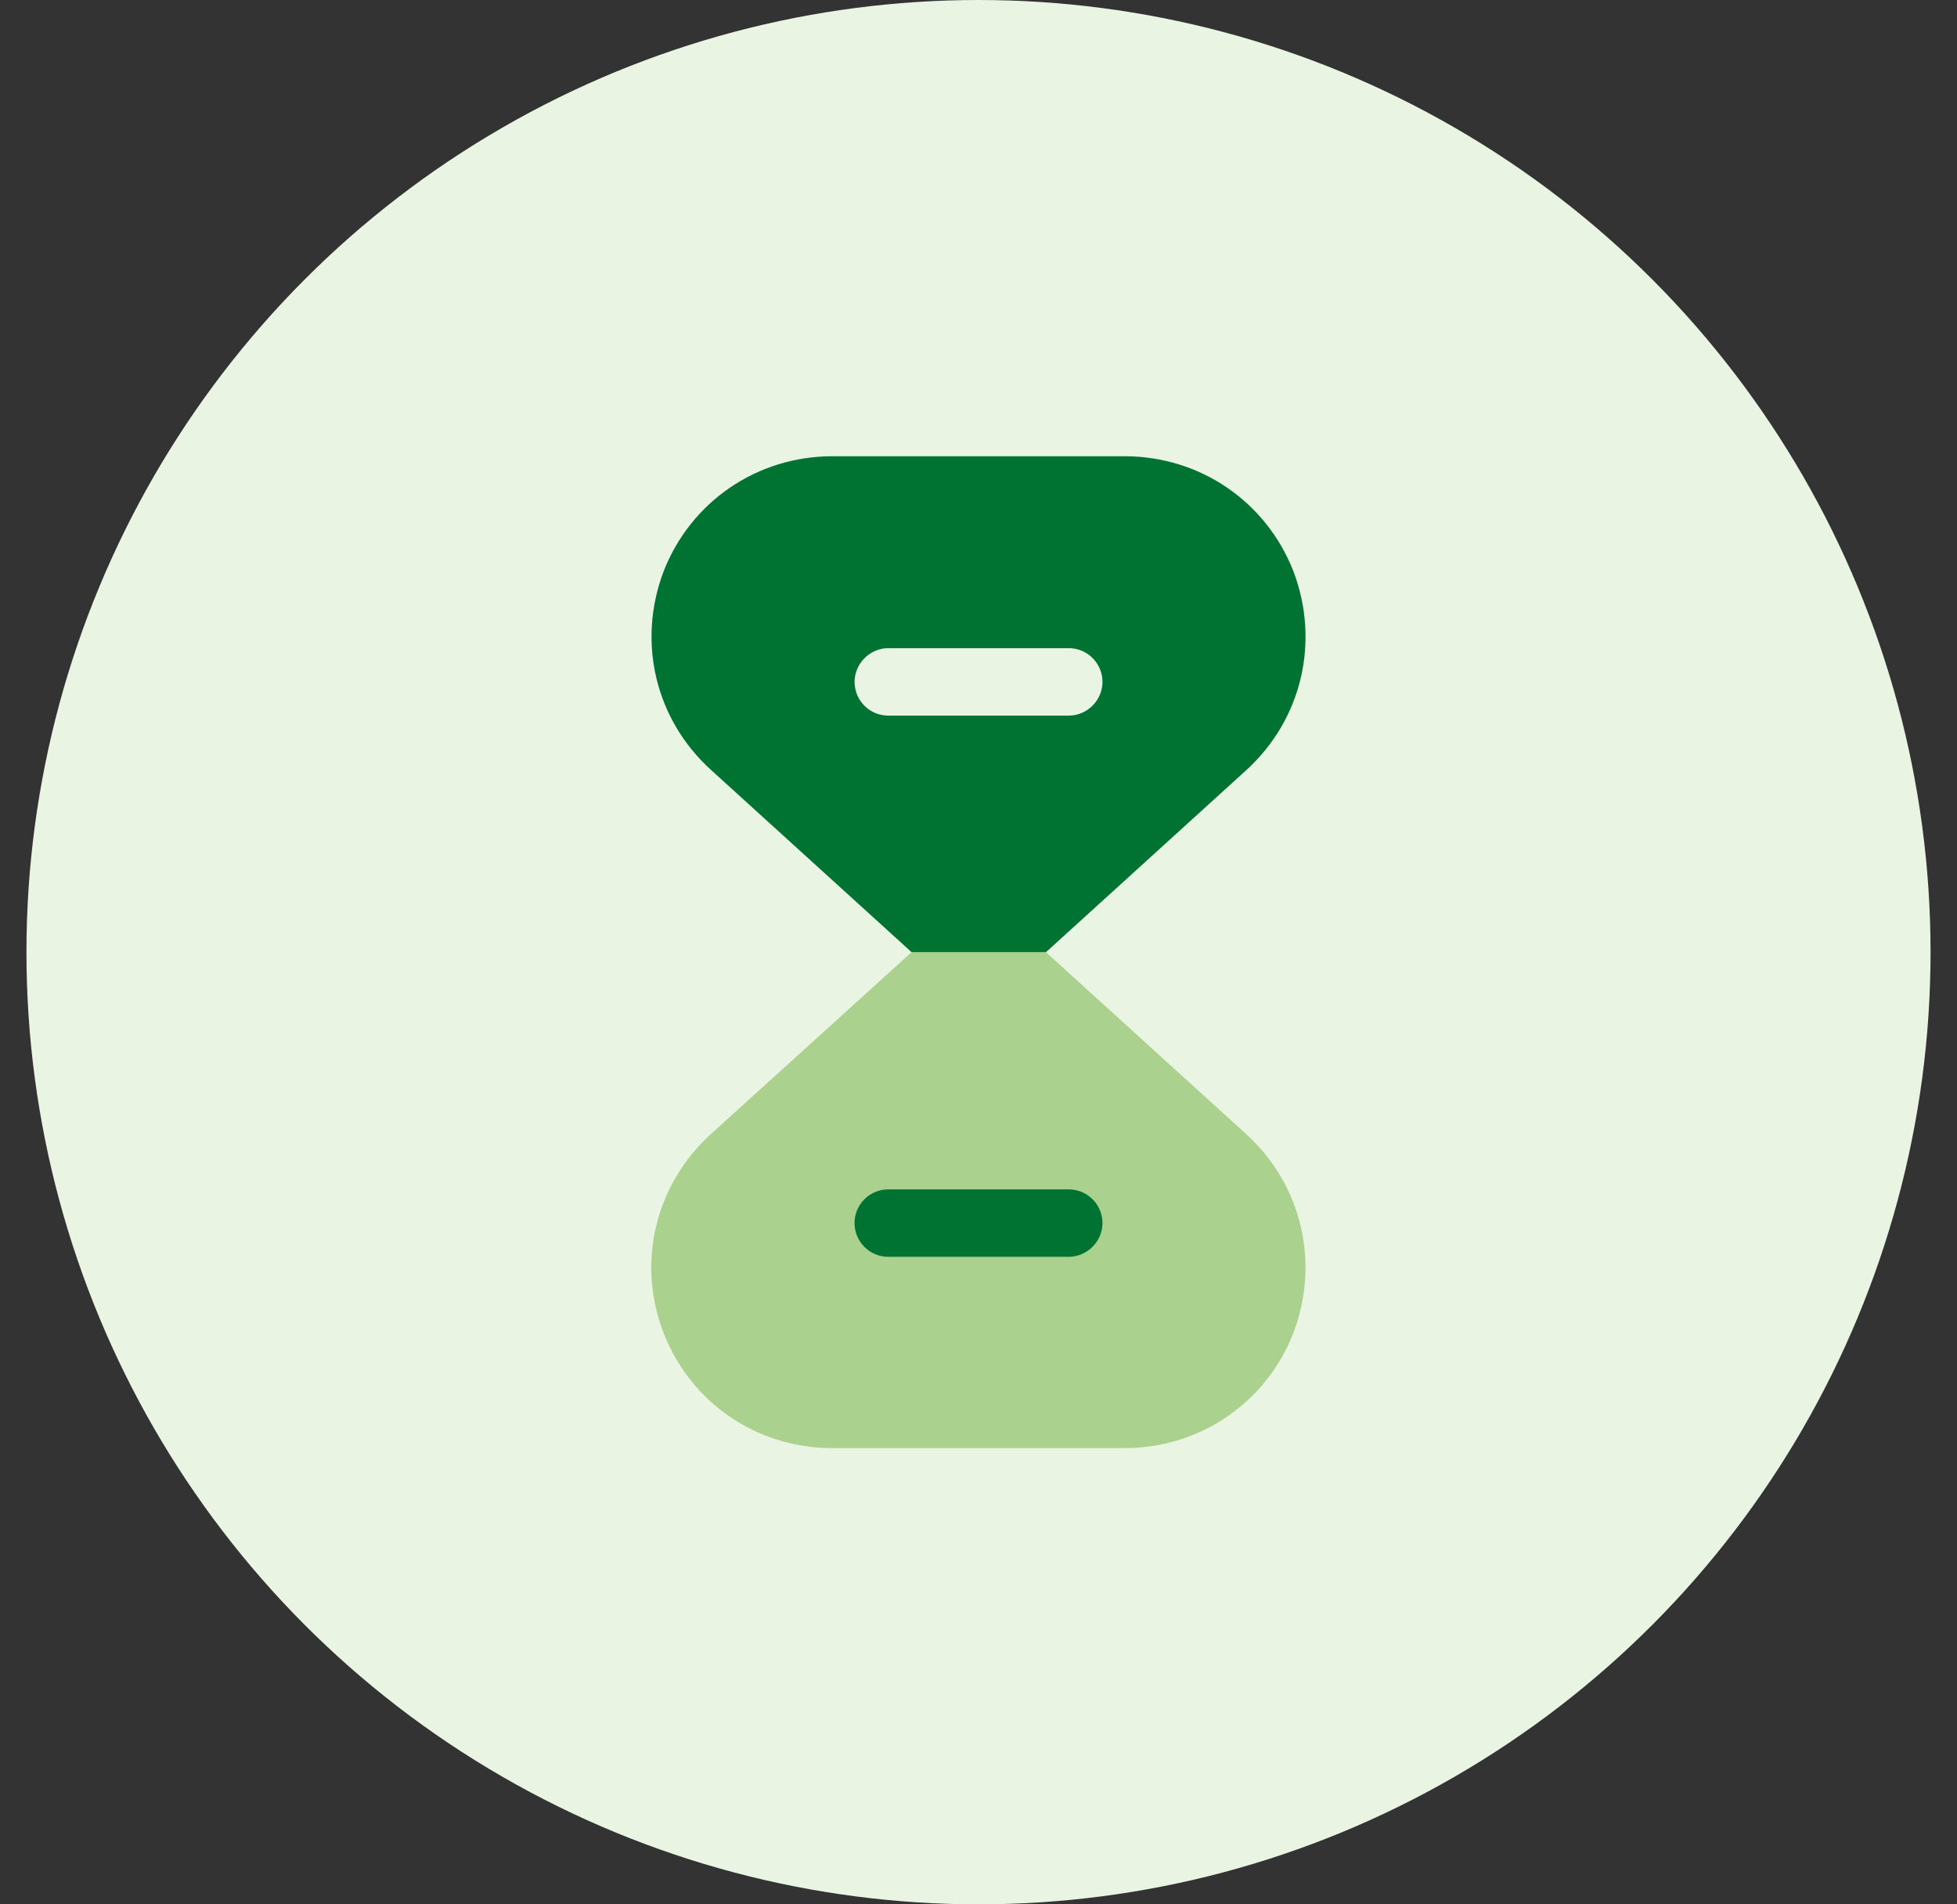 <svg width="37" height="36" viewBox="0 0 37 36" fill="none" xmlns="http://www.w3.org/2000/svg">
<rect x="0" y="0" width="37" height="36" fill="#333333" stroke="none"/>
<circle cx="18.5" cy="18" r="18" fill="#EAF4E2"/>
<path d="M24.453 25.2C23.938 26.522 22.681 27.375 21.266 27.375H15.735C14.309 27.375 13.063 26.522 12.547 25.2C12.031 23.869 12.388 22.397 13.438 21.441L17.235 18H19.775L23.563 21.441C24.613 22.397 24.959 23.869 24.453 25.2Z" fill="#AAD28E"/>
<path d="M20.206 23.759H16.794C16.438 23.759 16.156 23.469 16.156 23.122C16.156 22.766 16.447 22.484 16.794 22.484H20.206C20.562 22.484 20.844 22.775 20.844 23.122C20.844 23.469 20.553 23.759 20.206 23.759Z" fill="#007333"/>
<path d="M24.454 10.8C23.938 9.478 22.682 8.625 21.266 8.625H15.735C14.319 8.625 13.063 9.478 12.547 10.8C12.041 12.131 12.388 13.603 13.447 14.559L17.235 18H19.776L23.563 14.559C24.613 13.603 24.96 12.131 24.454 10.8ZM20.207 13.528H16.794C16.438 13.528 16.157 13.238 16.157 12.891C16.157 12.544 16.448 12.253 16.794 12.253H20.207C20.563 12.253 20.844 12.544 20.844 12.891C20.844 13.238 20.554 13.528 20.207 13.528Z" fill="#007333"/>
</svg>
